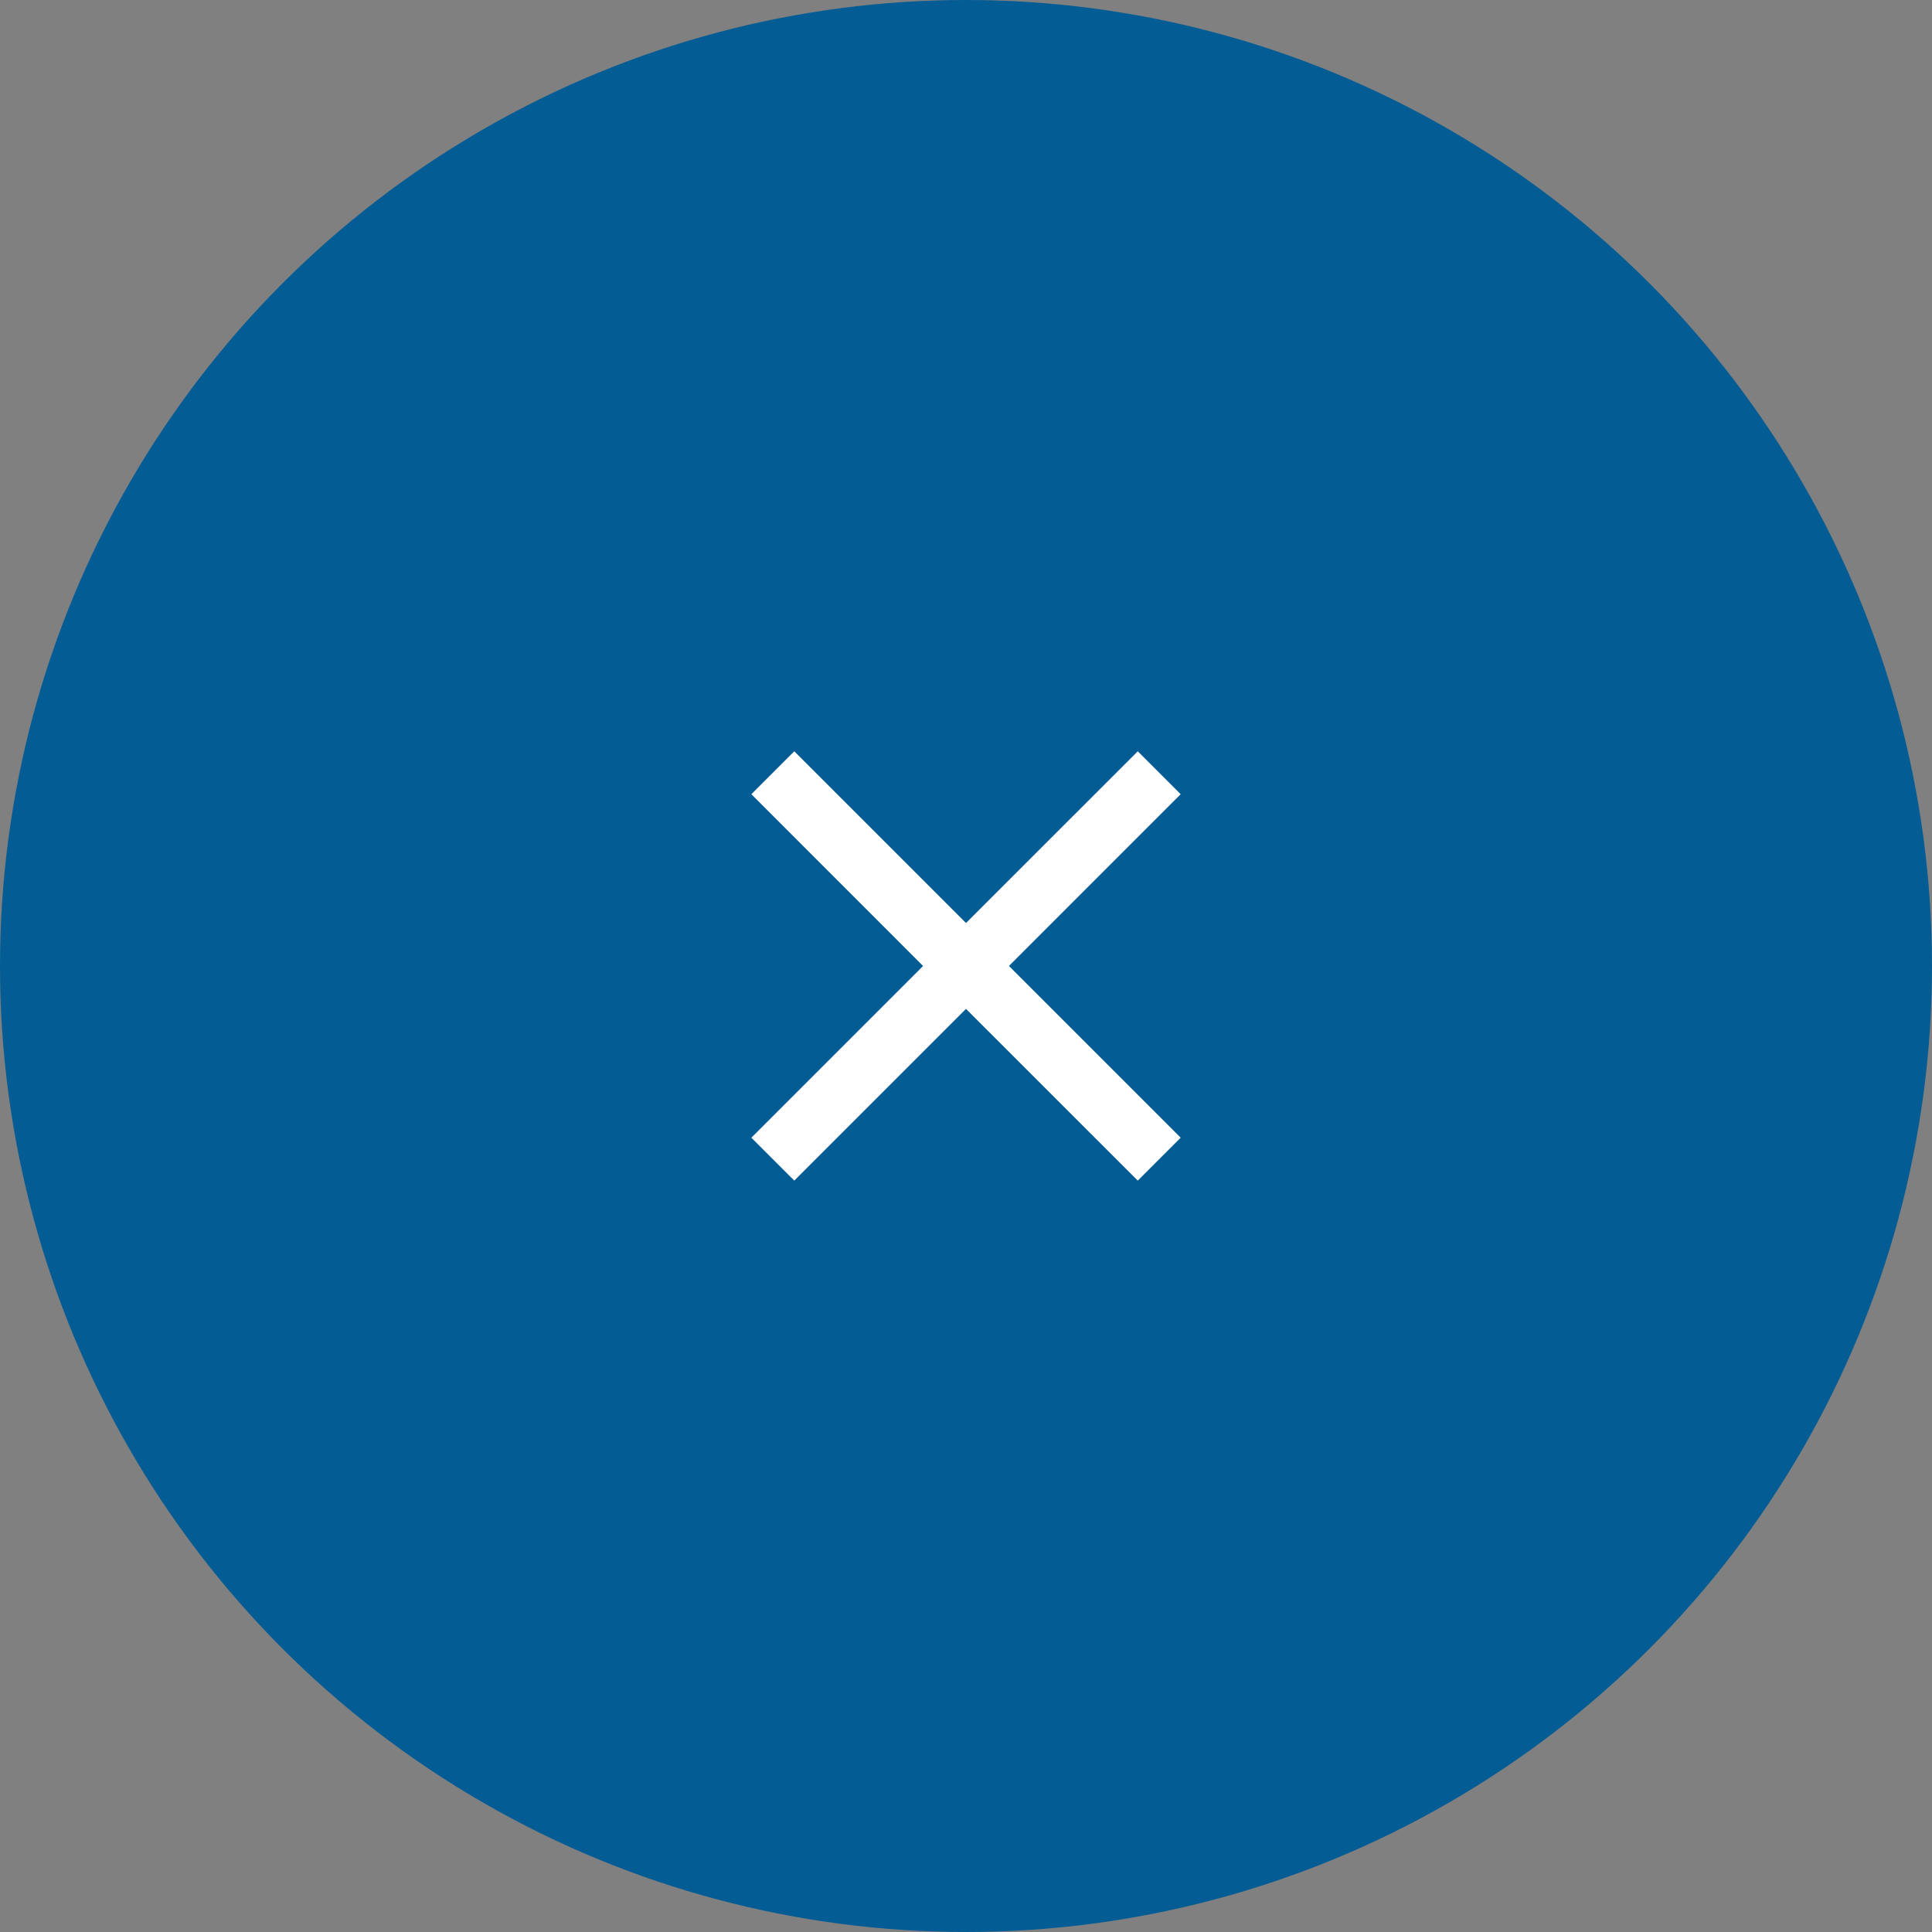<svg width="60" height="60" viewBox="0 0 60 60" fill="none" xmlns="http://www.w3.org/2000/svg">
<rect x="0" y="0" width="60" height="60" fill="#808080" stroke="none"/>
<circle cx="30" cy="30" r="30" fill="#045C94"/>
<path fill-rule="evenodd" clip-rule="evenodd" d="M36.667 24.665L35.334 23.332L30 28.665L24.667 23.332L23.334 24.665L28.667 29.999L23.334 35.332L24.667 36.665L30 31.332L35.334 36.665L36.667 35.332L31.334 29.999L36.667 24.665Z" fill="white"/>
</svg>

